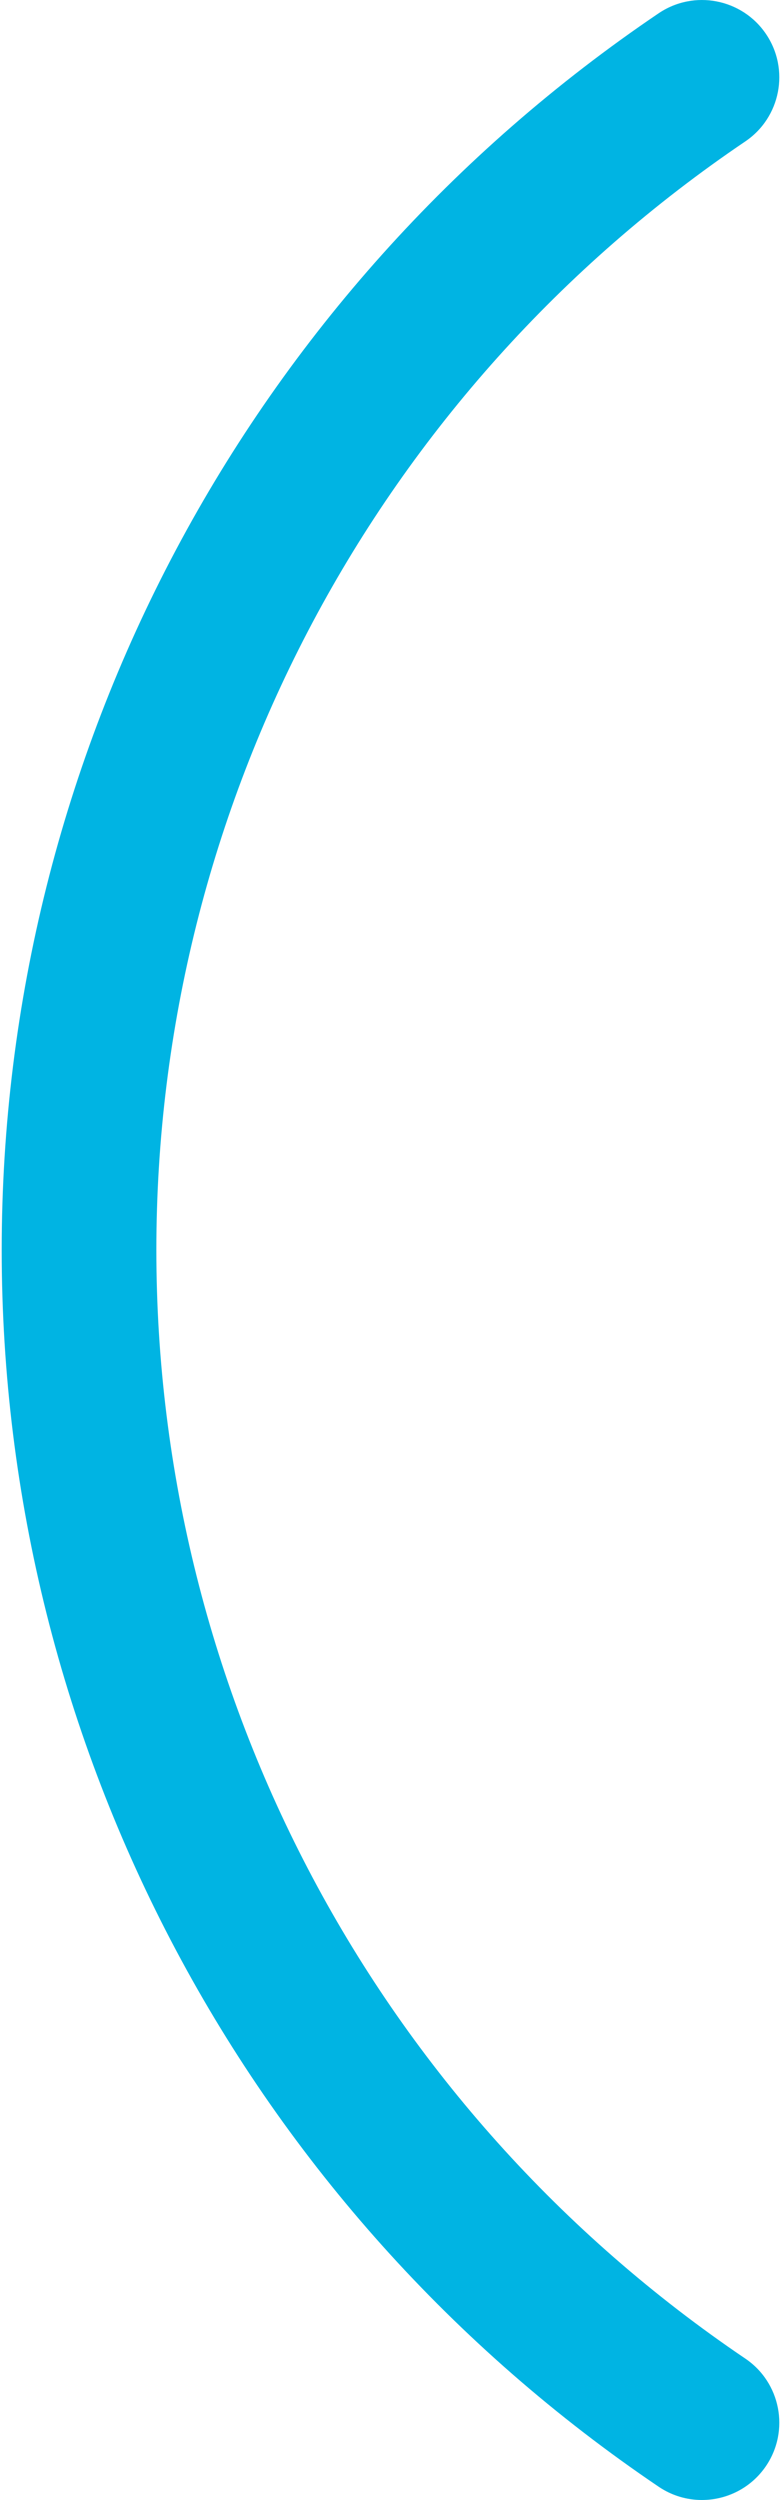 <?xml version="1.0" encoding="UTF-8"?> <!-- Generator: Adobe Illustrator 23.0.3, SVG Export Plug-In . SVG Version: 6.00 Build 0) --> <svg xmlns="http://www.w3.org/2000/svg" xmlns:xlink="http://www.w3.org/1999/xlink" id="Layer_1" x="0px" y="0px" width="50px" height="160px" viewBox="0 0 50 160" xml:space="preserve"> <g id="XMLID_1595_"> <path id="XMLID_1596_" fill="#00B4E3" d="M44.936,160c-0.955,0-1.919-0.275-2.769-0.85C15.832,141.341,0.109,111.752,0.109,80 c0-31.753,15.723-61.342,42.058-79.15c2.265-1.53,5.342-0.937,6.874,1.328c1.532,2.265,0.937,5.342-1.328,6.874 C24.104,25.016,10.01,51.539,10.01,80s14.095,54.984,37.704,70.949c2.265,1.532,2.859,4.609,1.328,6.874 C48.084,159.237,46.524,160,44.936,160z"></path> </g> </svg> 